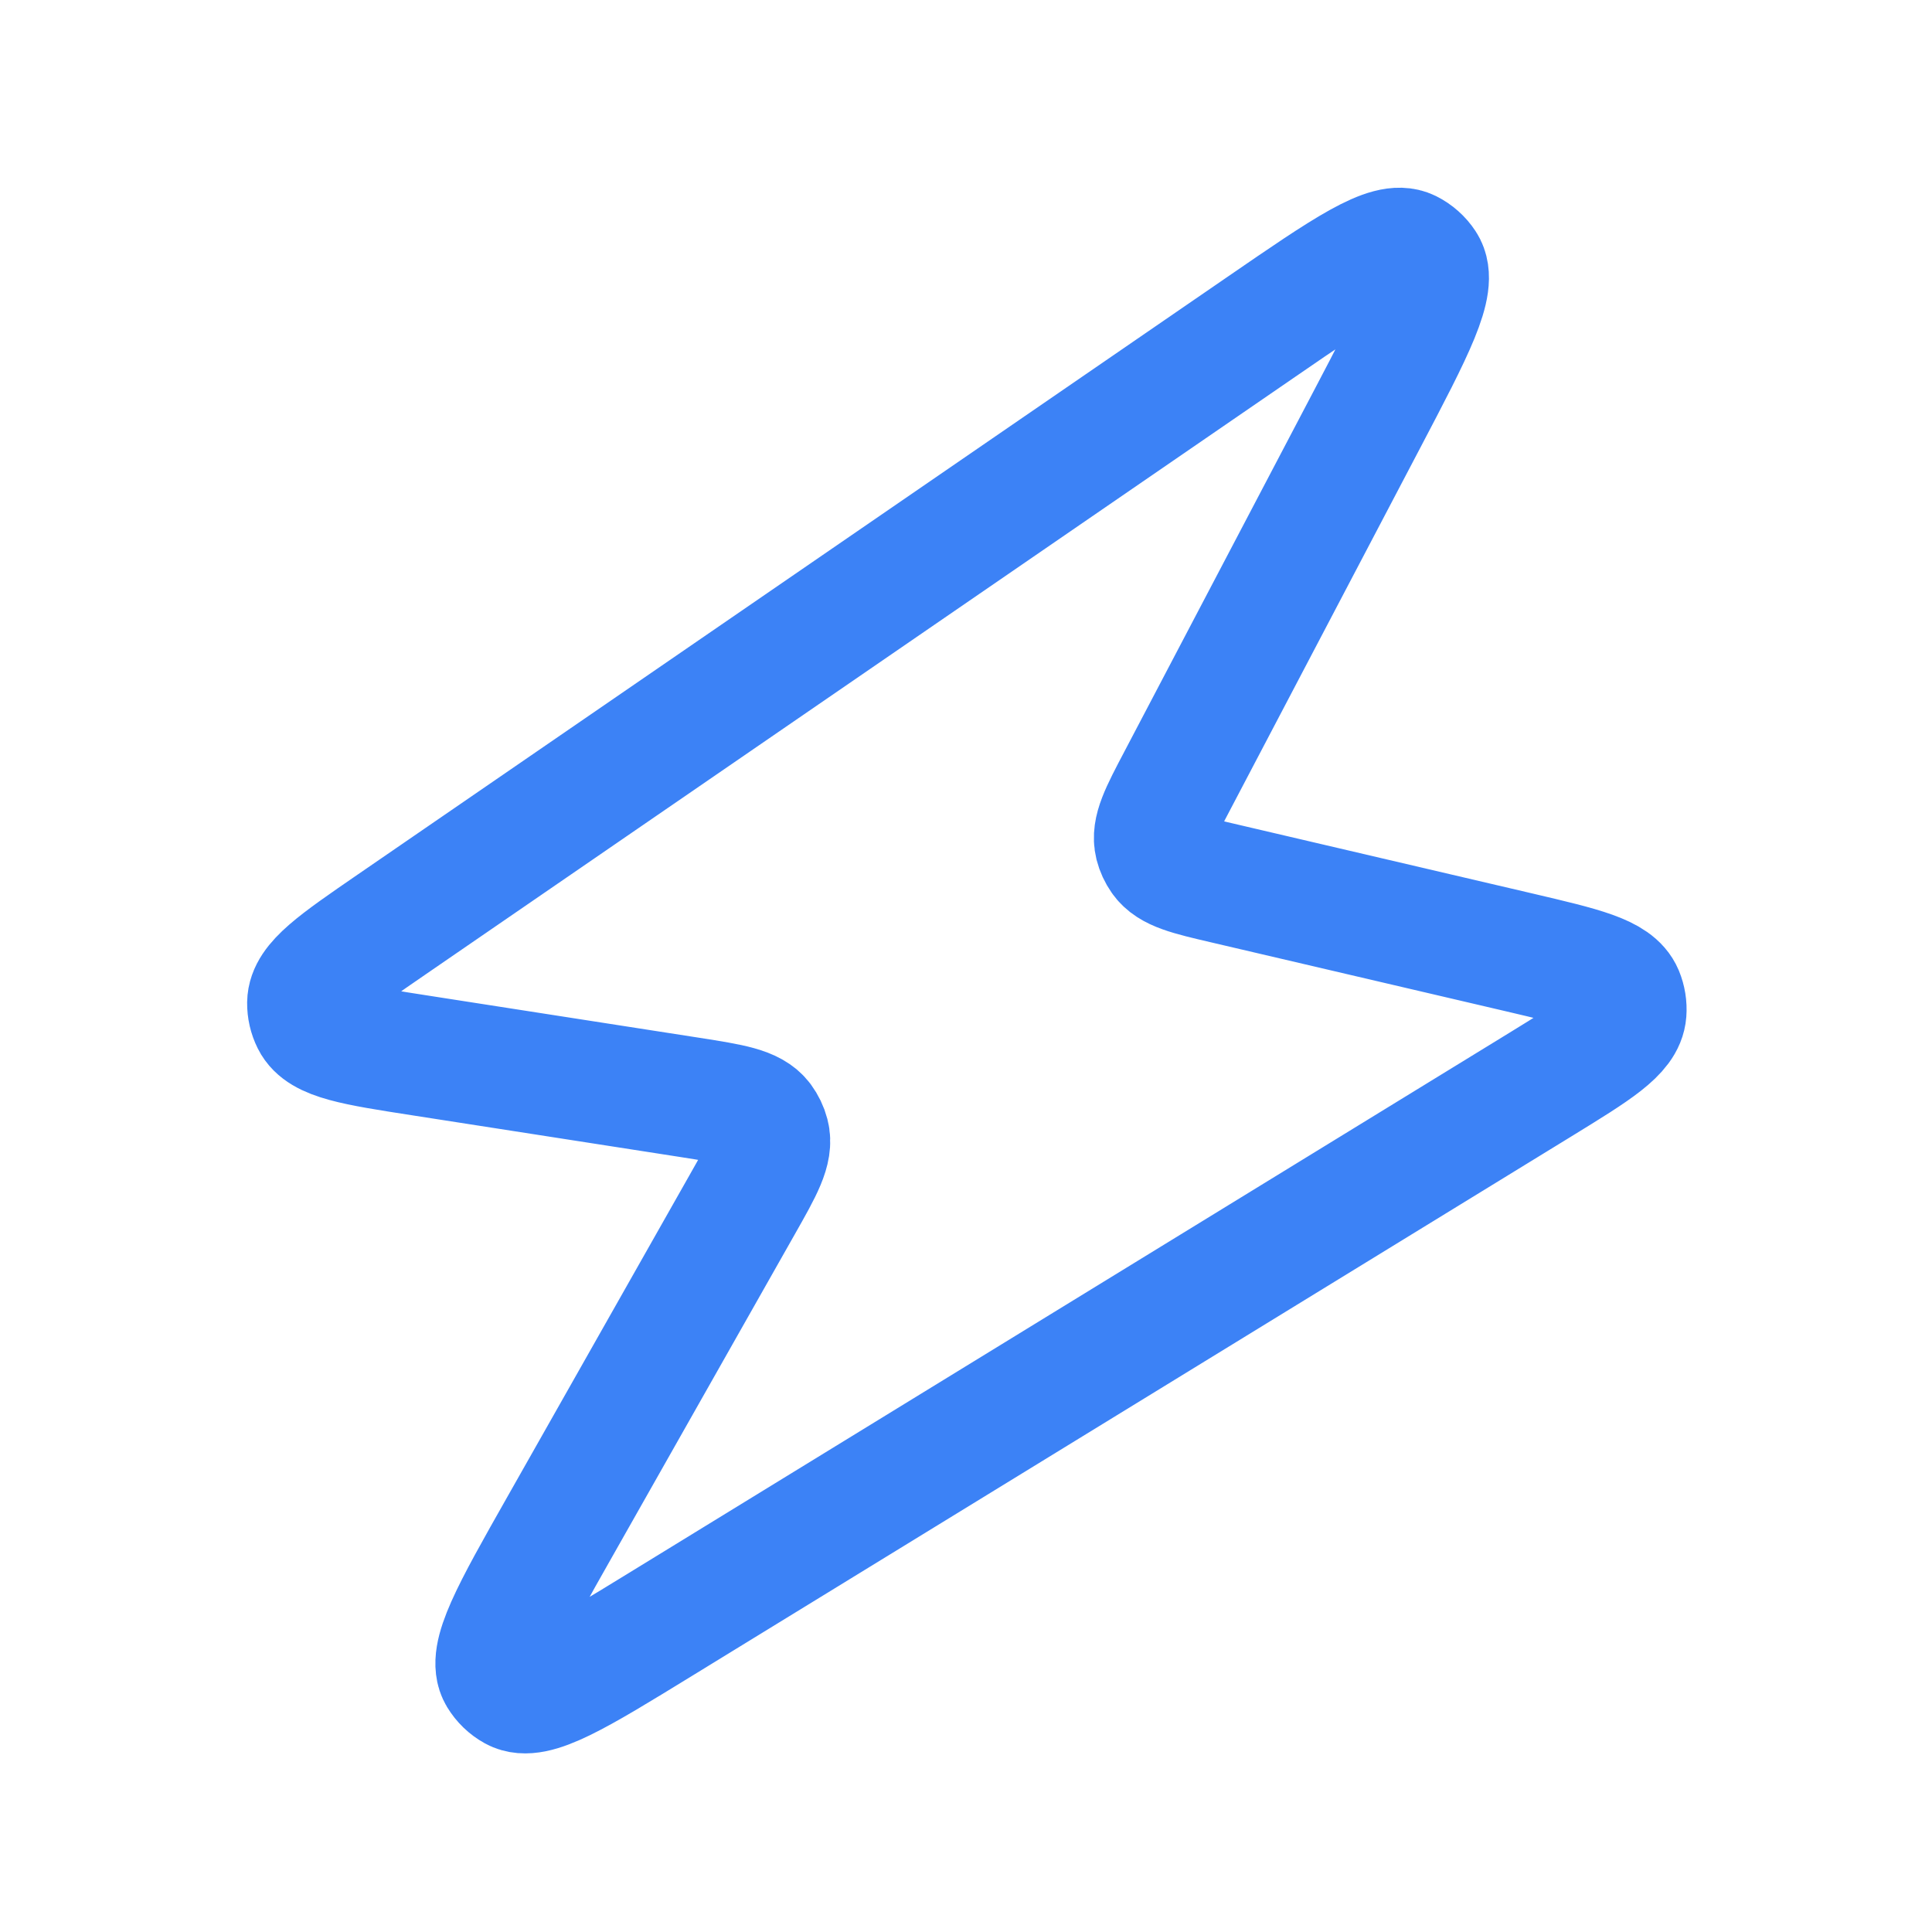 <svg width="50" height="50" viewBox="0 0 24 24" fill="none" xmlns="http://www.w3.org/2000/svg">
<path d="M5.238 13.114C4.405 12.985 3.988 12.92 3.873 12.689C3.837 12.617 3.819 12.538 3.82 12.458C3.824 12.2 4.172 11.961 4.867 11.483L15.669 4.06C16.718 3.339 17.243 2.978 17.506 3.108C17.586 3.148 17.654 3.208 17.703 3.283C17.864 3.529 17.568 4.092 16.976 5.22L14.632 9.684C14.412 10.102 14.303 10.31 14.349 10.496C14.364 10.555 14.39 10.611 14.425 10.661C14.534 10.817 14.764 10.871 15.224 10.978L18.868 11.83C19.665 12.017 20.064 12.11 20.163 12.345C20.193 12.418 20.206 12.497 20.2 12.576C20.181 12.831 19.832 13.045 19.134 13.474L8.208 20.177C7.162 20.819 6.639 21.139 6.384 20.999C6.306 20.956 6.242 20.894 6.196 20.818C6.047 20.568 6.349 20.034 6.954 18.966L9.219 14.966C9.476 14.513 9.604 14.286 9.552 14.089C9.536 14.027 9.507 13.968 9.469 13.916C9.347 13.754 9.089 13.714 8.574 13.633L5.238 13.114Z" stroke="#3c82f6" stroke-width="1.5" stroke-linejoin="round"></path>
</svg>